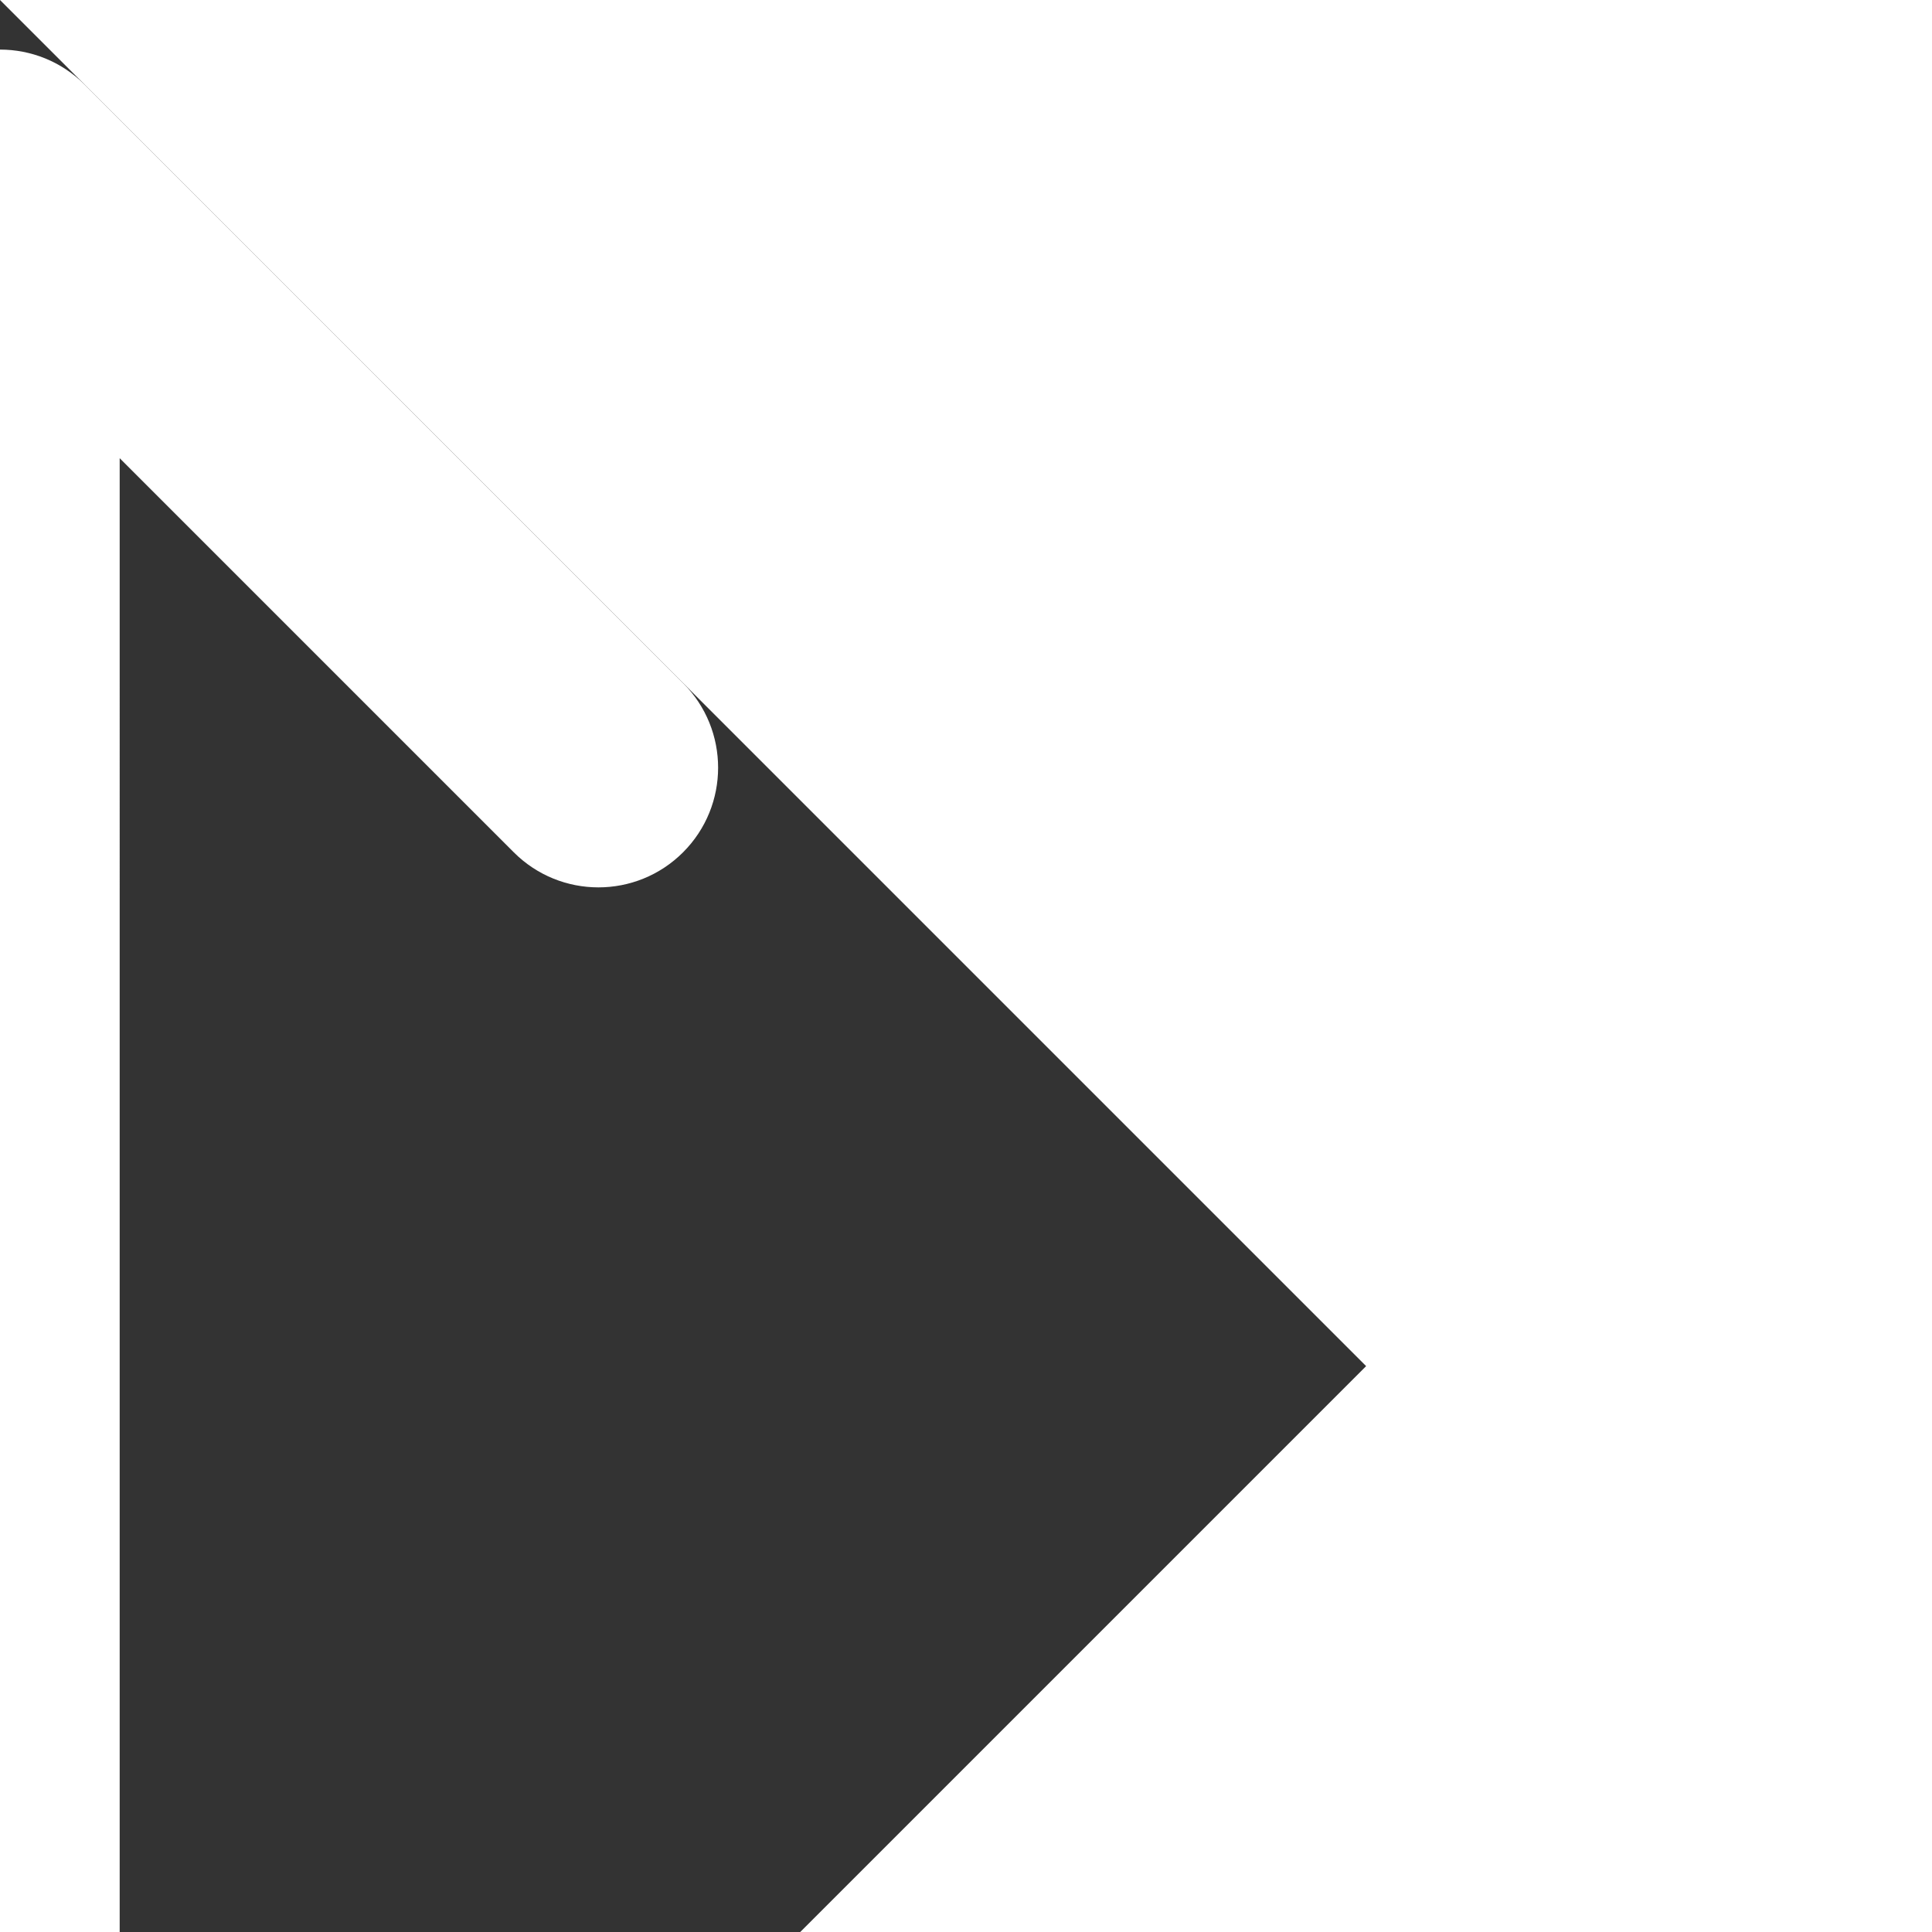 <!DOCTYPE svg PUBLIC "-//W3C//DTD SVG 1.1//EN" "http://www.w3.org/Graphics/SVG/1.1/DTD/svg11.dtd">
<!-- Uploaded to: SVG Repo, www.svgrepo.com, Transformed by: SVG Repo Mixer Tools -->
<svg fill="#ffffff" height="204px" width="204px" version="1.1" id="Layer_1" xmlns="http://www.w3.org/2000/svg" xmlns:xlink="http://www.w3.org/1999/xlink" viewBox="0 0 242.133 242.133" xml:space="preserve" transform="matrix(1, 0, 0, 1, 0, 0)rotate(45)">
<rect x="0" y="0" width="242.133" height="242.133" fill="#333333" stroke="none"/>
<g id="SVGRepo_bgCarrier" stroke-width="0"/>
<g id="SVGRepo_tracerCarrier" stroke-linecap="round" stroke-linejoin="round" stroke="#CCCCCC" stroke-width="0.969"/>
<g id="SVGRepo_iconCarrier"> <path id="XMLID_25_" d="M15.001,136.066c8.284,0,15-6.716,15-15V51.213l186.525,186.526c2.929,2.93,6.767,4.393,10.606,4.393 c3.838,0,7.678-1.465,10.606-4.393c5.858-5.857,5.858-15.355,0-21.213L51.213,30h69.852c8.284,0,15-6.716,15-15s-6.716-15-15-15 H15.001c-8.284,0-15,6.716-15,15v106.066C0.001,129.351,6.716,136.066,15.001,136.066z"/> </g>
</svg>